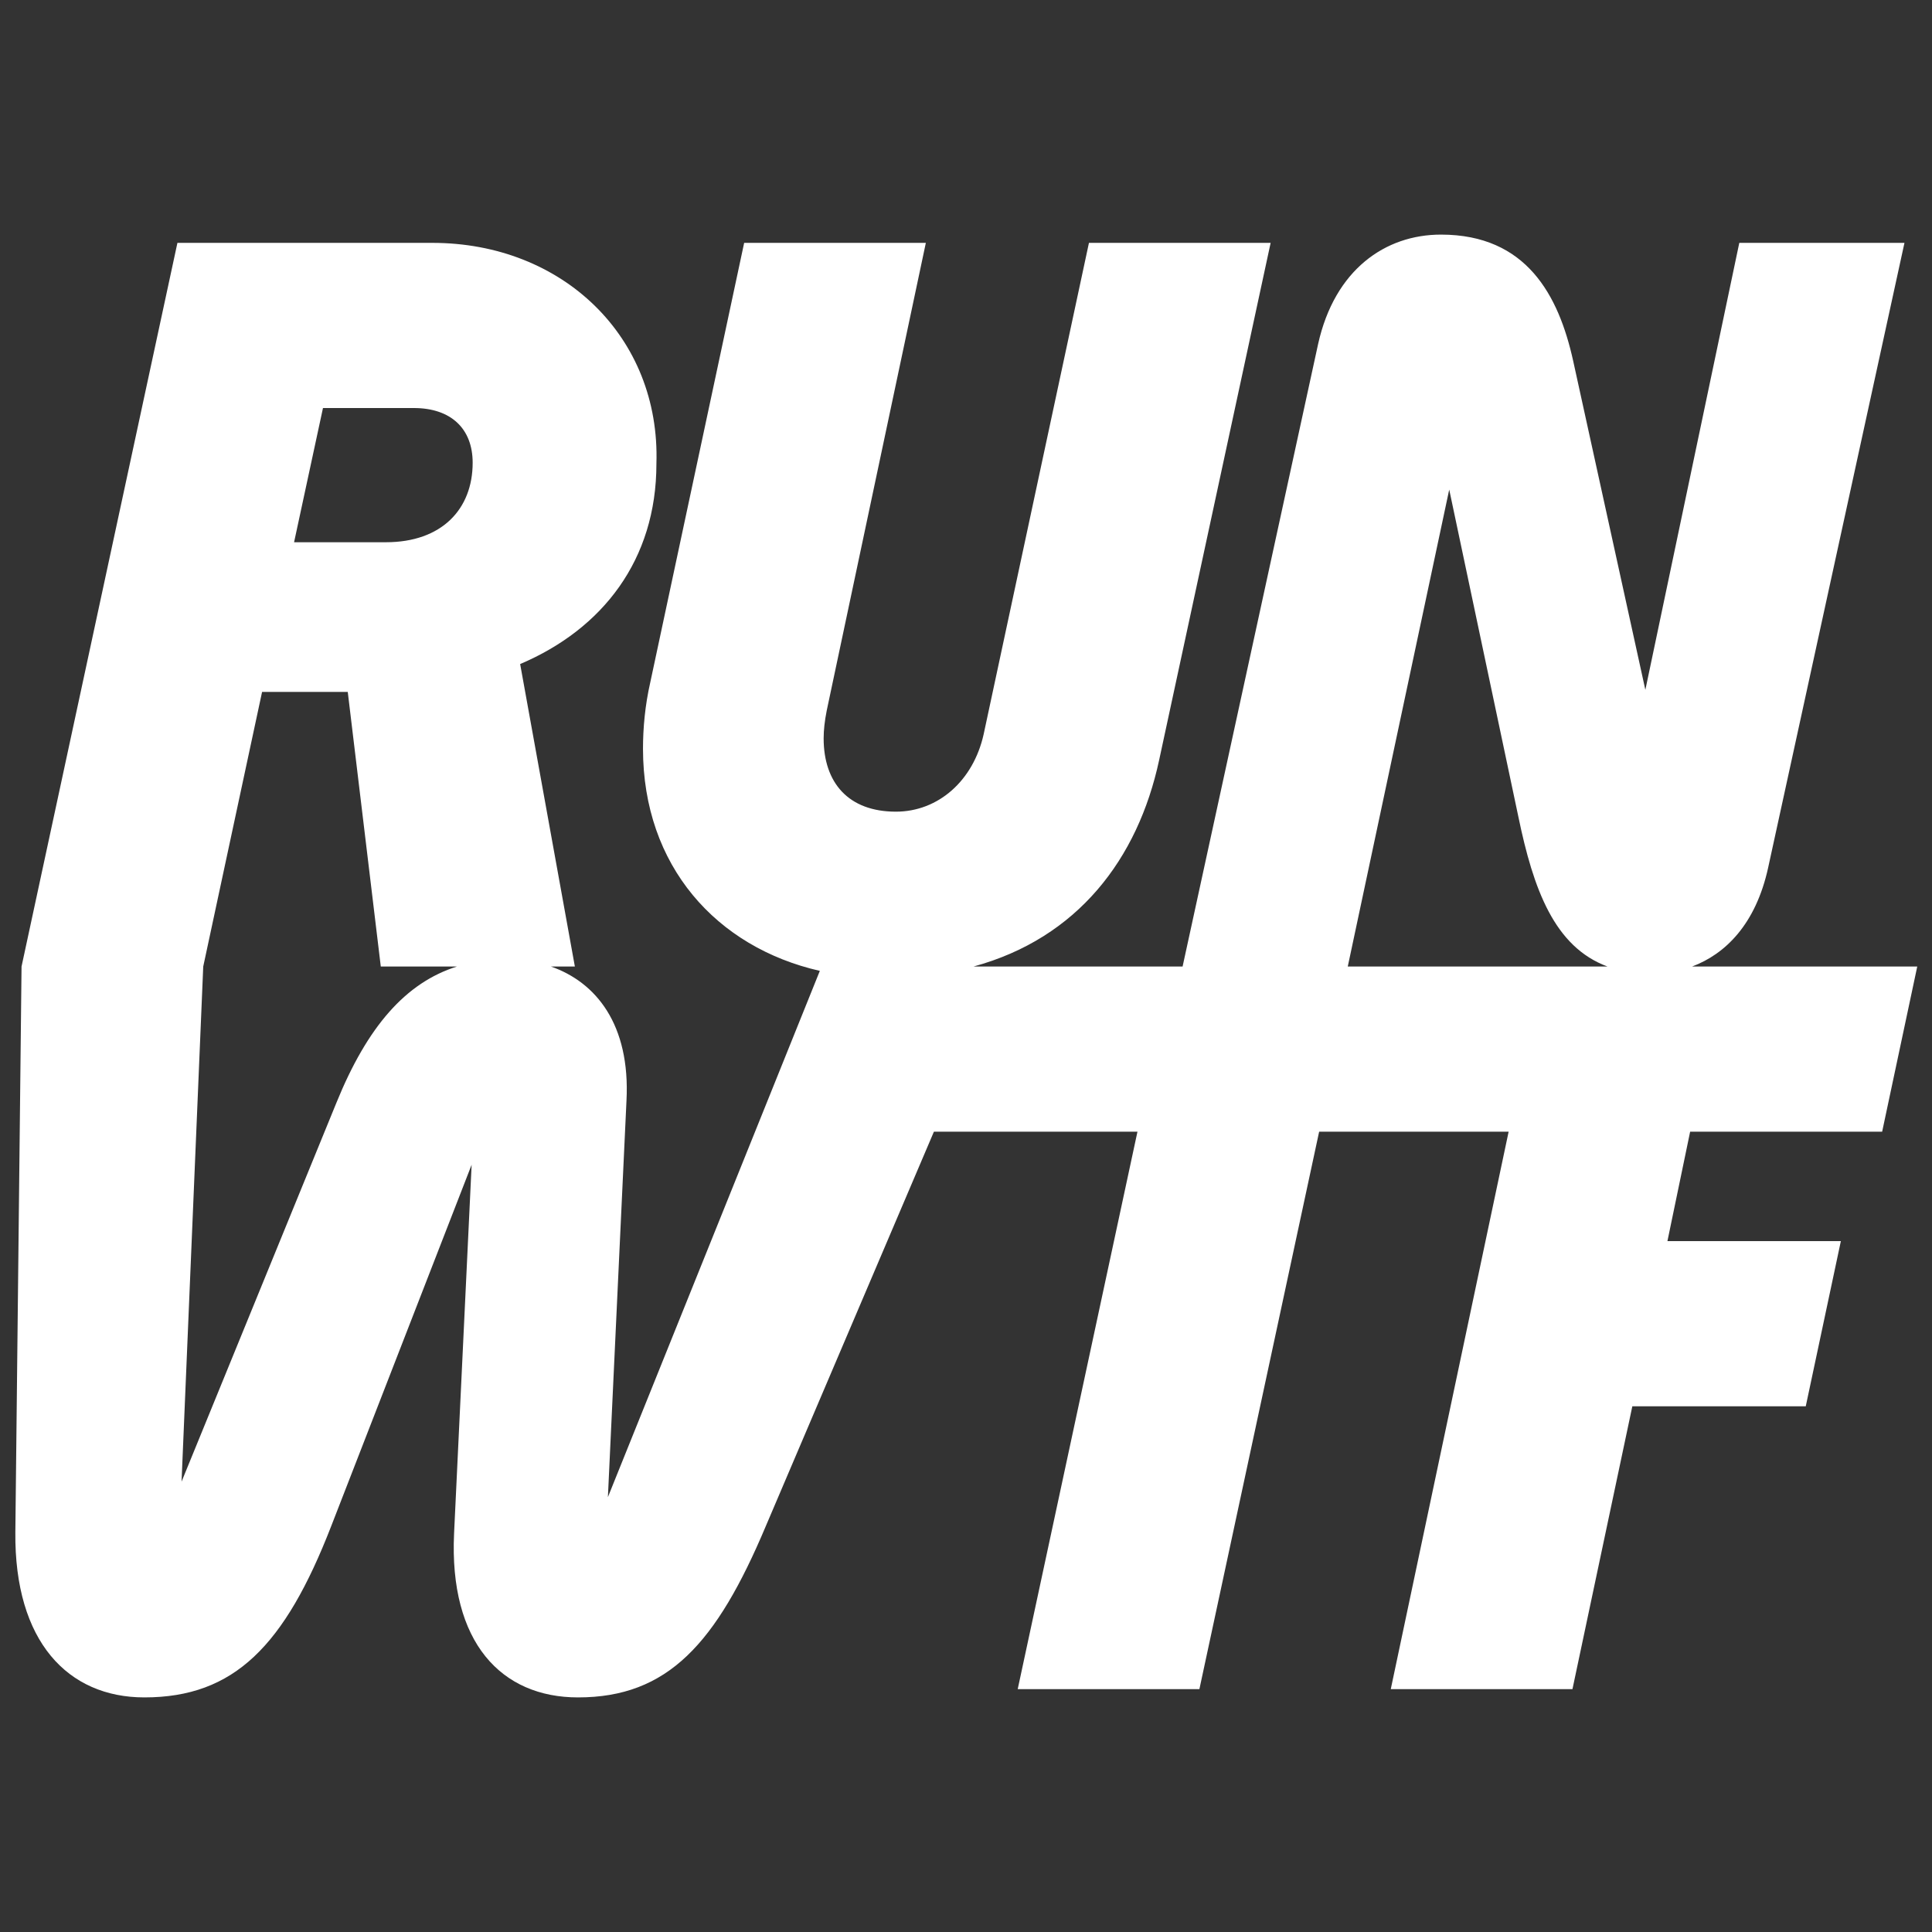 <?xml version="1.0" encoding="UTF-8"?>
<svg id="Layer_1" data-name="Layer 1" xmlns="http://www.w3.org/2000/svg" viewBox="0 0 4000 4000">
  <rect x="0" y="0" width="4000" height="4000" fill="#333333" stroke="none"/>
  <defs>
    <style>
      .cls-1 {
        fill: #fff;
        stroke-width: 0px;
      }
    </style>
  </defs>
  <path class="cls-1" d="m3660.87,1795.88l282.12-1293.06h-341.97l-194.49,925.44-149.61-681.79c-29.92-134.65-96.18-260.75-273.57-260.75-115.41,0-220.14,72.67-254.34,226.55l-280.58,1288.81h-432.81c215.27-58.74,340.16-222.24,384.26-427.48l230.83-1070.78h-376.16l-218,1017.35c-21.37,96.18-94.04,160.3-181.67,160.3-98.31,0-149.61-59.84-149.61-151.75,0-17.1,2.14-36.33,6.41-57.71l205.18-968.19h-376.16l-194.49,910.48c-10.69,47.02-14.96,94.04-14.96,136.79,0,243.07,152.47,411.38,366.13,460l-438.79,1089.56,38.47-820.72c8.15-158.12-63.28-245.37-156.43-277.87h49.56l-113.28-626.22c170.98-72.67,282.12-215.87,282.12-414.63,8.55-262.89-194.49-457.38-463.79-457.38H367.33L44.6,2001.06l-12.82,1171.26c-2.14,226.55,109,341.97,267.16,341.97,185.94,0,290.67-106.87,386.85-354.79l290.67-748.05-36.33,763.01c-10.69,226.55,98.32,339.83,256.47,339.83,185.94,0,286.4-111.14,388.99-354.79l347.97-816.44h421.43l-247.93,1154.13h376.16l247.92-1154.13h392.32l-244.02,1154.13h376.16l123.96-585.61h359.06l72.67-341.97h-359.06l47.02-226.55h397.54l72.67-341.96h-466.26c68.34-25.57,131.87-86.81,157.68-205.2Zm-2964.39,487.33l-320.59,784.38,44.88-1066.53,121.83-568.52h177.39l68.39,568.52h157.73c-106.18,33.49-185.5,124.28-249.63,282.15Zm102.59-1160.57h-190.22l59.84-277.85h188.08c76.94,0,121.83,42.75,121.83,113.28,0,96.18-64.12,164.57-179.53,164.57Zm2400.95,878.45h-409.61l210.05-987.45,143.2,677.52c31.03,149.99,74.6,269.37,184.52,309.93h-128.15Z"/>
</svg>